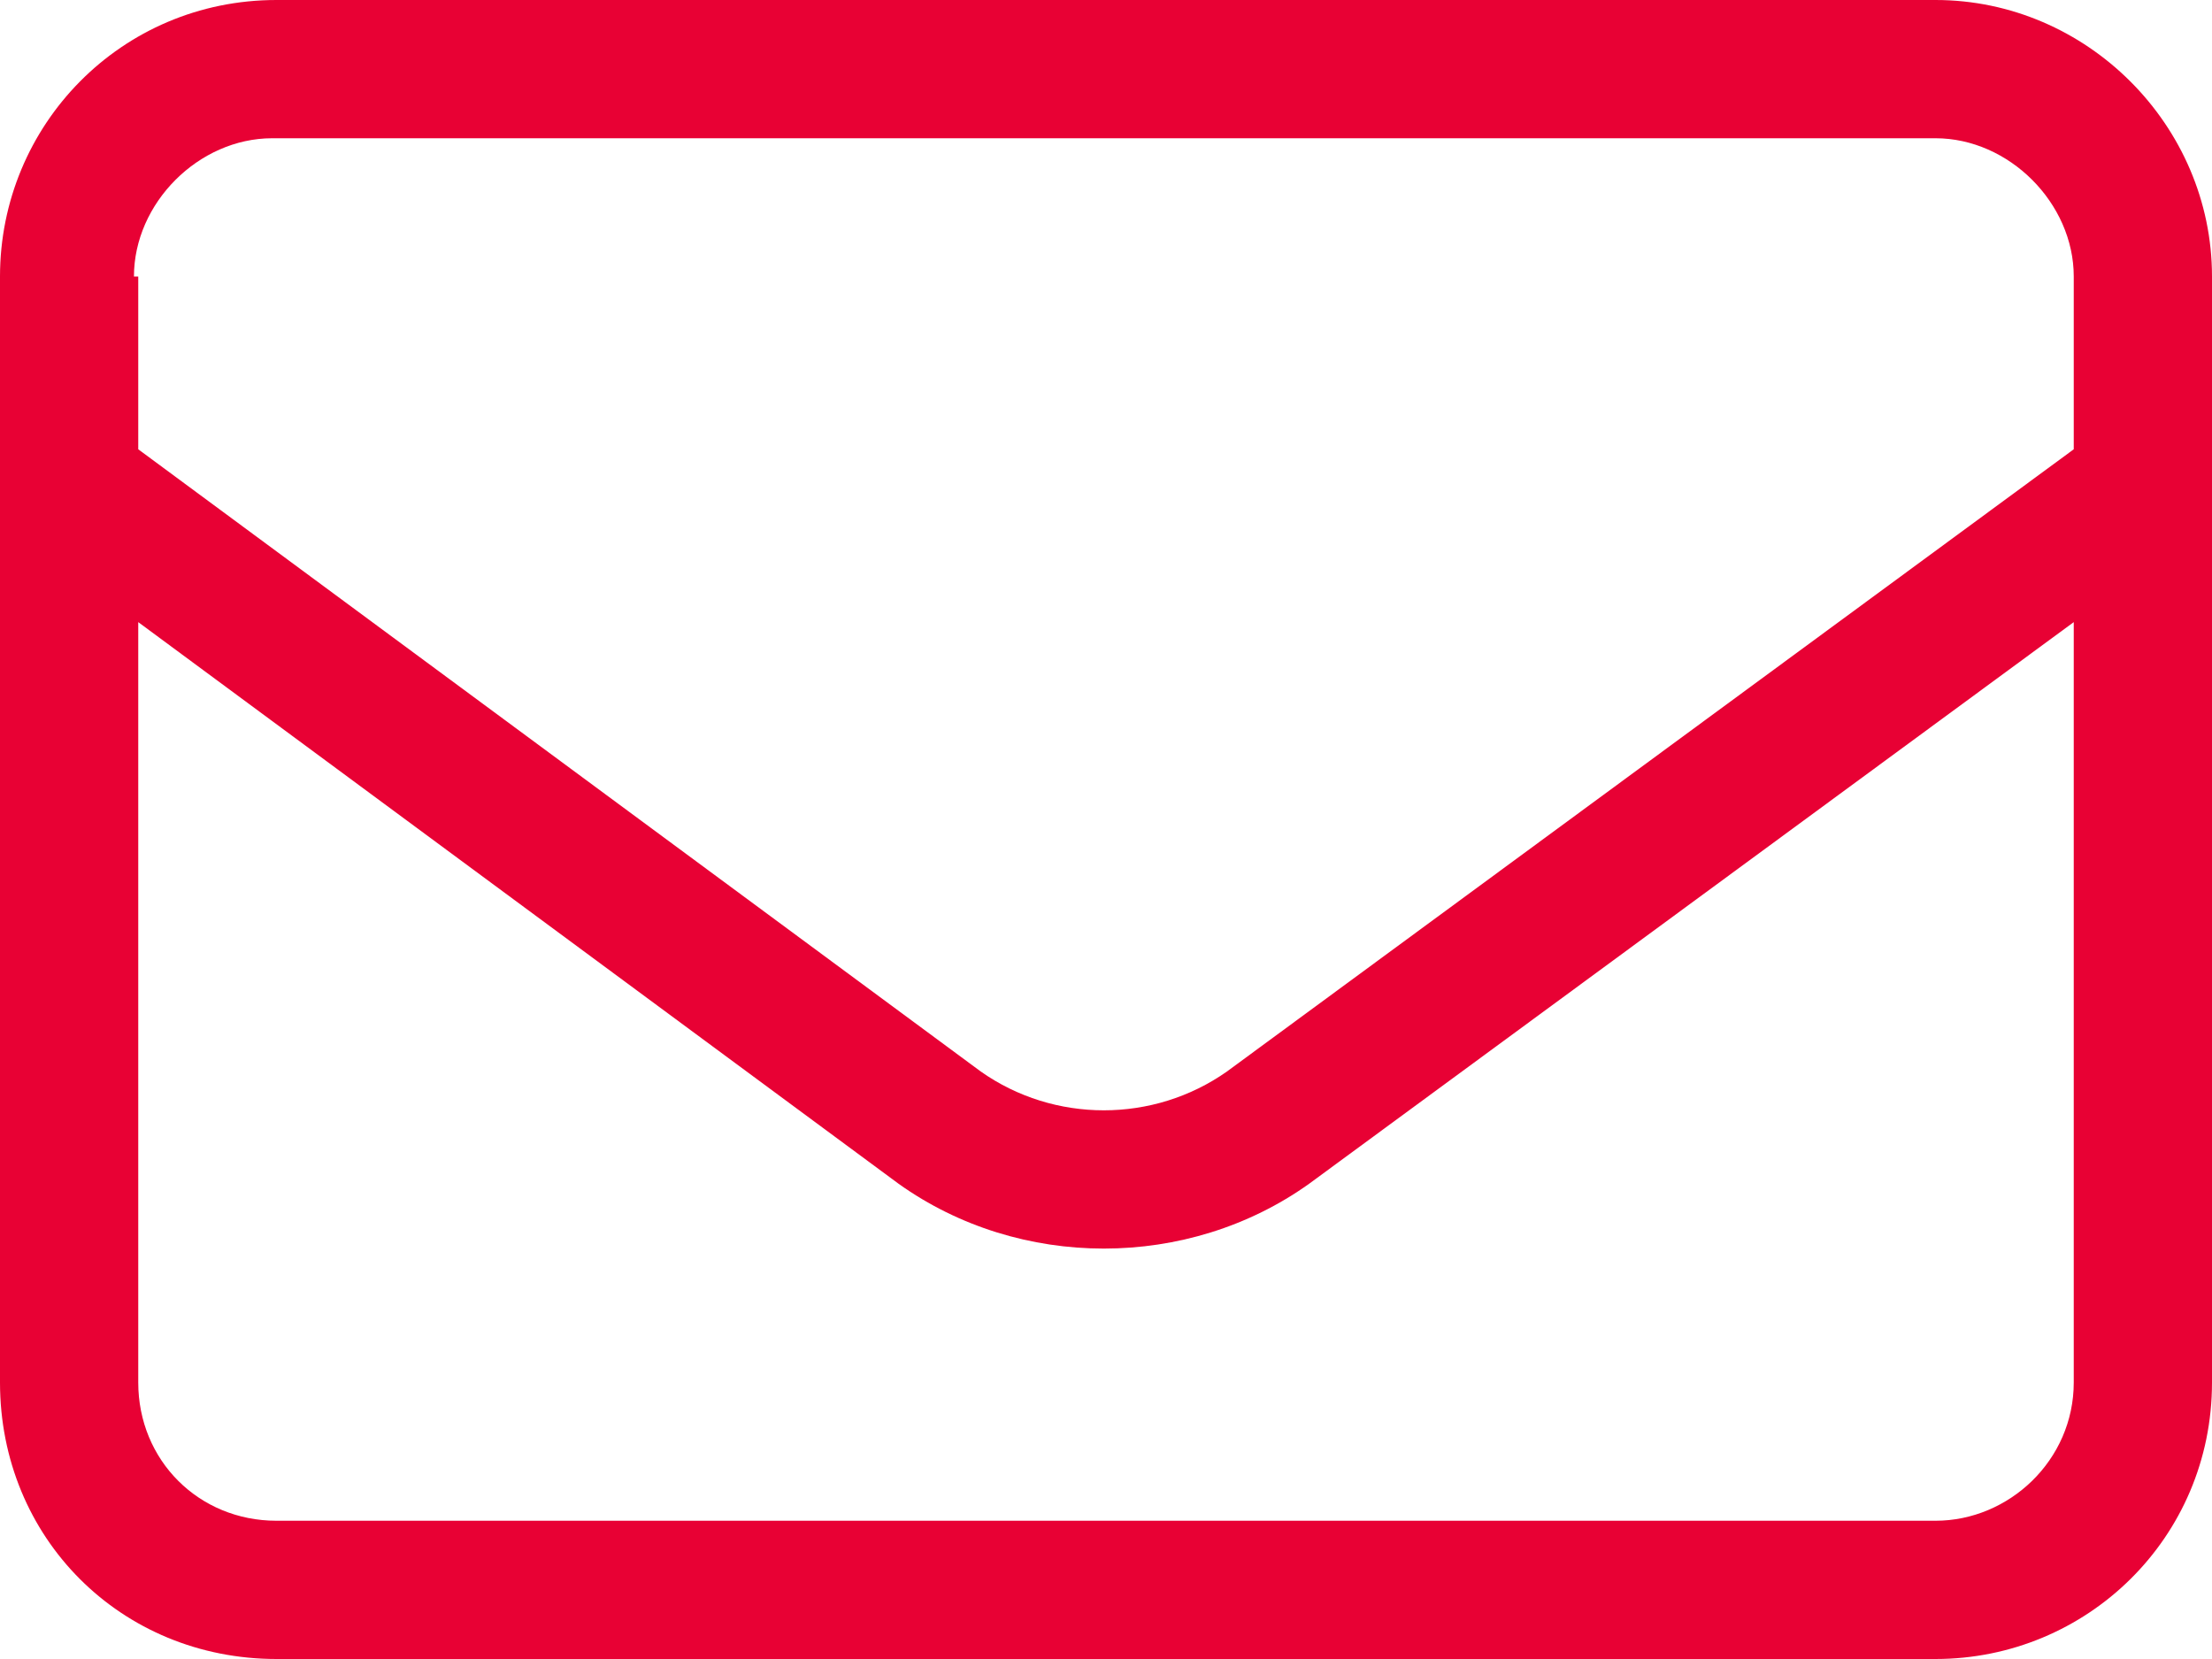 <svg width="36" height="27" viewBox="0 0 36 27" fill="none" xmlns="http://www.w3.org/2000/svg">
<path d="M0 4.5C0 2.039 1.969 0 4.5 0H31.5C33.961 0 36 2.039 36 4.5V22.5C36 25.031 33.961 27 31.5 27H4.5C1.969 27 0 25.031 0 22.5V4.5ZM2.25 4.5V7.312L15.961 17.438C17.156 18.281 18.773 18.281 19.969 17.438L33.75 7.312V4.5C33.75 3.305 32.695 2.25 31.5 2.25H4.43C3.234 2.25 2.18 3.305 2.18 4.5H2.25ZM2.25 10.125V22.5C2.25 23.766 3.234 24.75 4.5 24.75H31.5C32.695 24.75 33.75 23.766 33.75 22.5V10.125L21.305 19.266C19.336 20.672 16.594 20.672 14.625 19.266L2.25 10.125Z" fill="#E80134"/>
</svg>
